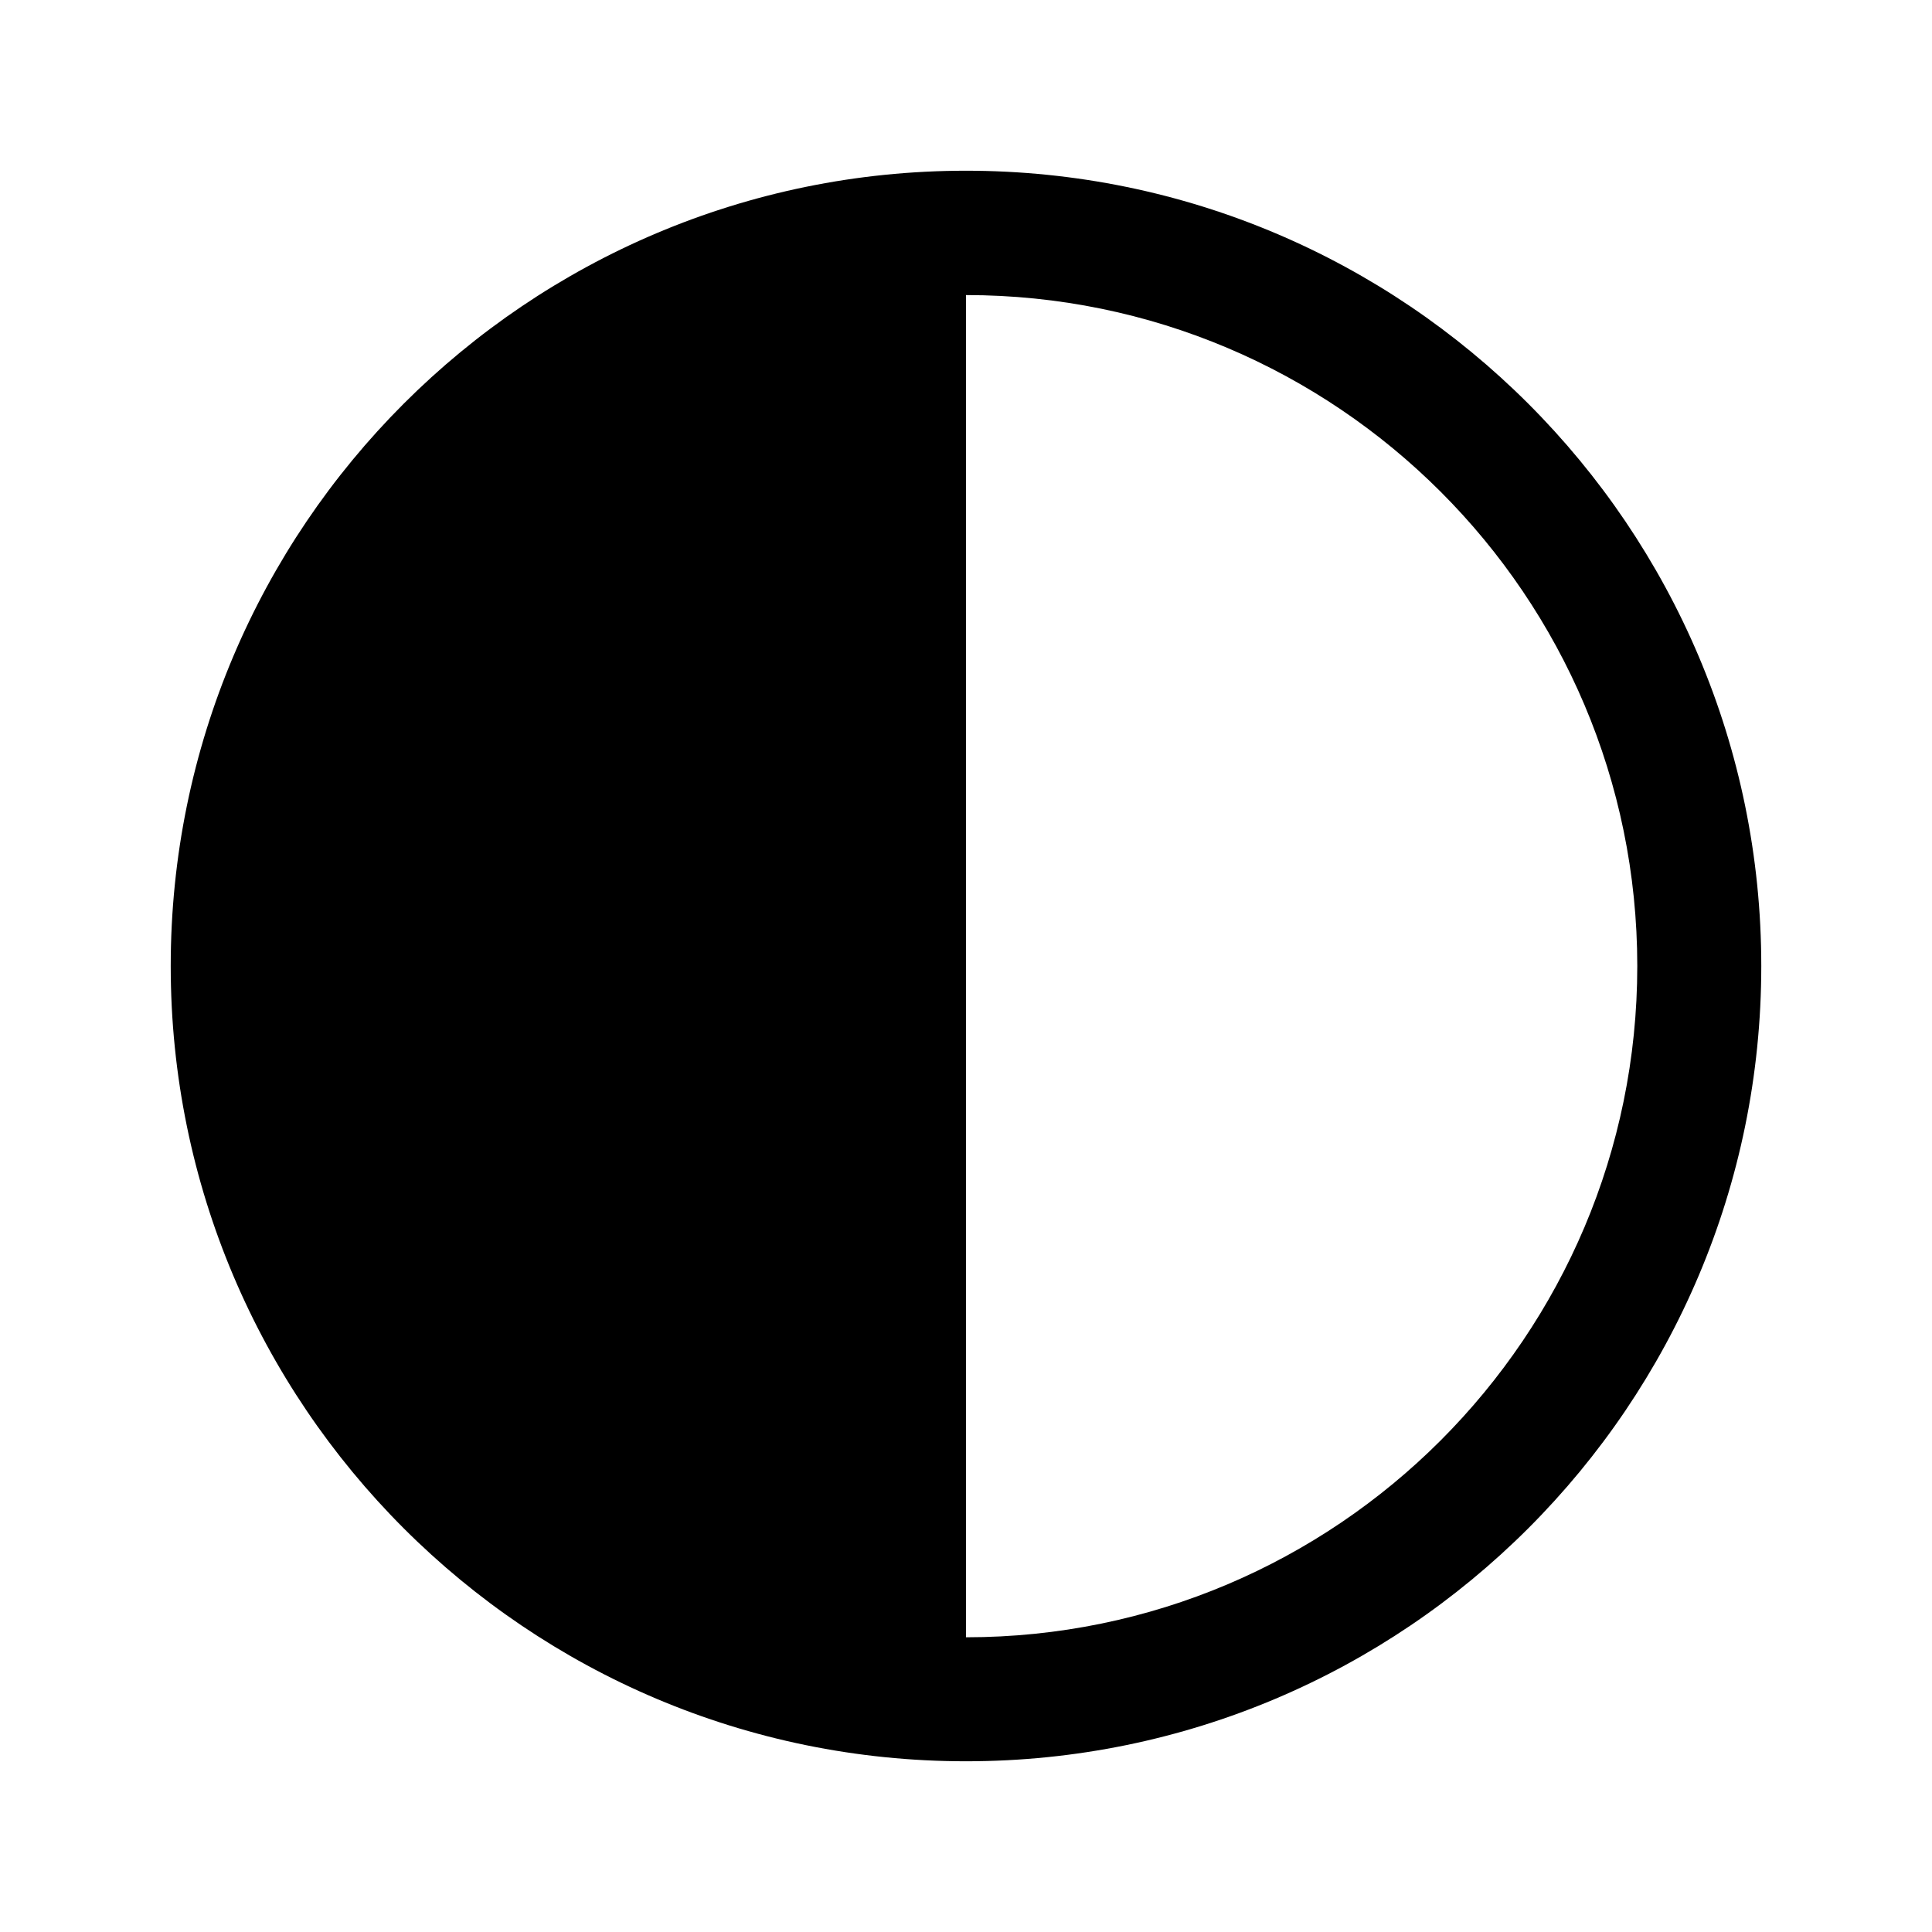 <?xml version="1.0" encoding="UTF-8"?>
<svg id="Layer_2" data-name="Layer 2" xmlns="http://www.w3.org/2000/svg" viewBox="0 0 55 55">
  <defs>
    <style>
      .cls-1 {
        fill: none;
      }
    </style>
  </defs>
  <g id="Layer_1-2" data-name="Layer 1">
    <g>
      <rect class="cls-1" width="55" height="55"/>
      <path d="M27.5,50.14c12.5,0,22.64-10.14,22.64-22.64S40,4.86,27.5,4.86,4.86,15,4.86,27.5s10.14,22.64,22.64,22.64ZM27.5,8.4c10.55,0,19.11,8.56,19.11,19.1s-8.56,19.11-19.11,19.11V8.4Z"/>
    </g>
  </g>
</svg>